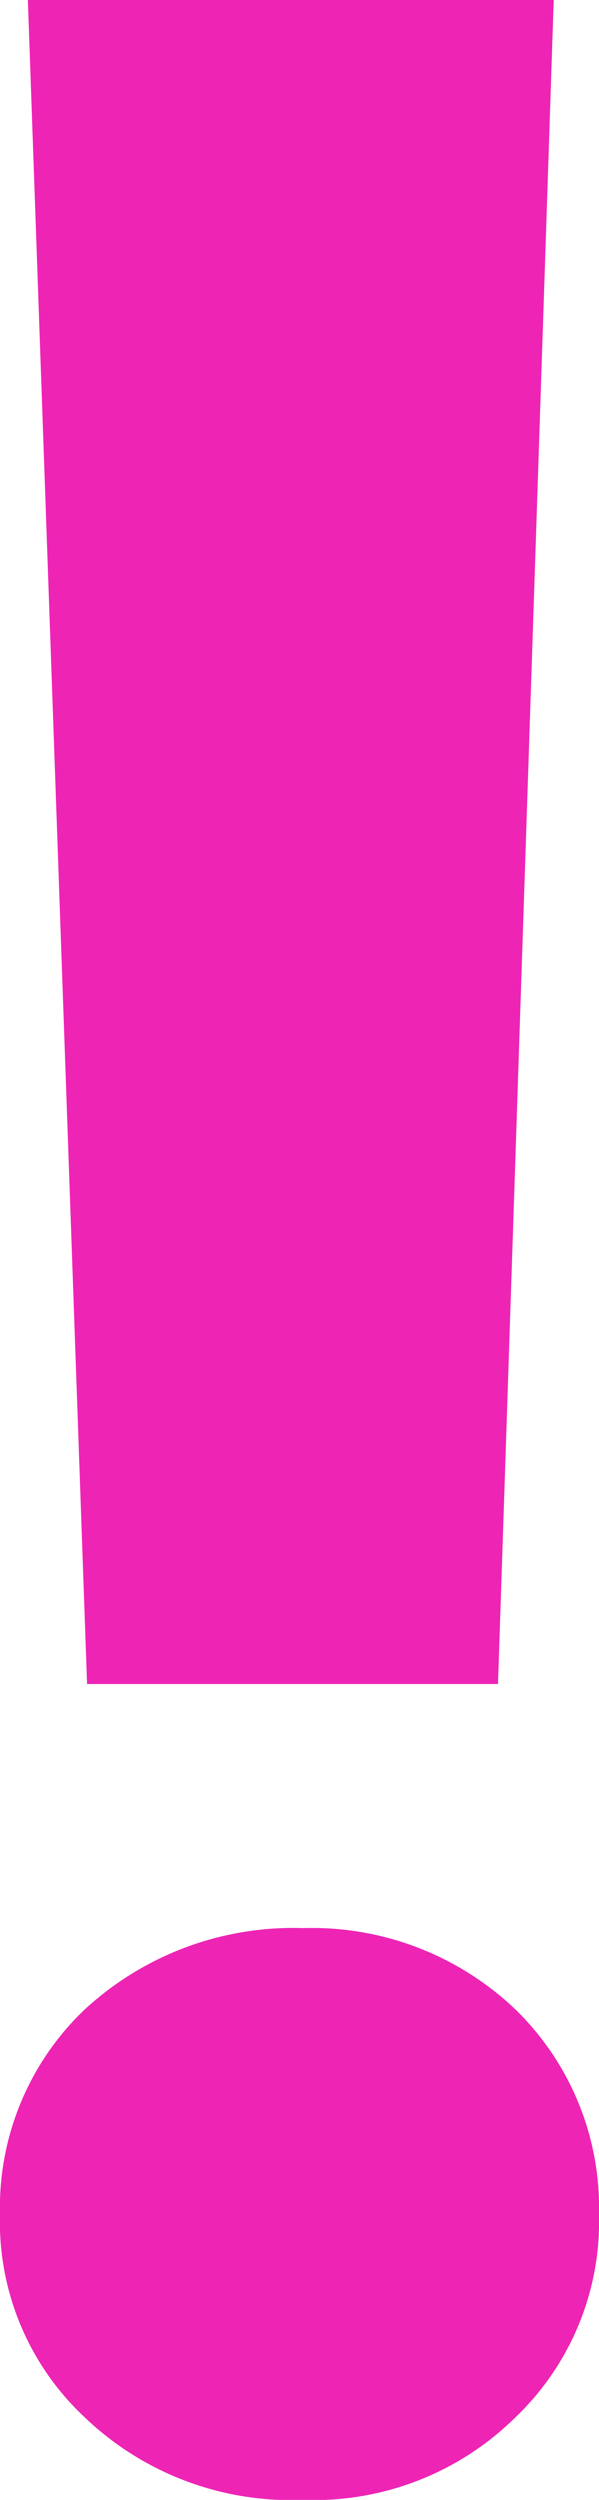 <svg xmlns="http://www.w3.org/2000/svg" viewBox="0 0 5.16 21.51"><defs><style>.cls-1{fill:#ee24b5;}</style></defs><title>Asset 2</title><g id="Layer_2" data-name="Layer 2"><g id="Layer_1-2" data-name="Layer 1"><path class="cls-1" d="M.73,20.8A2.3,2.3,0,0,1,0,19.05a2.35,2.35,0,0,1,.73-1.76,2.65,2.65,0,0,1,1.88-.7,2.54,2.54,0,0,1,1.83.7,2.38,2.38,0,0,1,.72,1.76,2.33,2.33,0,0,1-.72,1.75,2.47,2.47,0,0,1-1.83.71A2.57,2.57,0,0,1,.73,20.8ZM4.77,0,4.29,14.49H.75L.24,0Z"/></g></g></svg>
